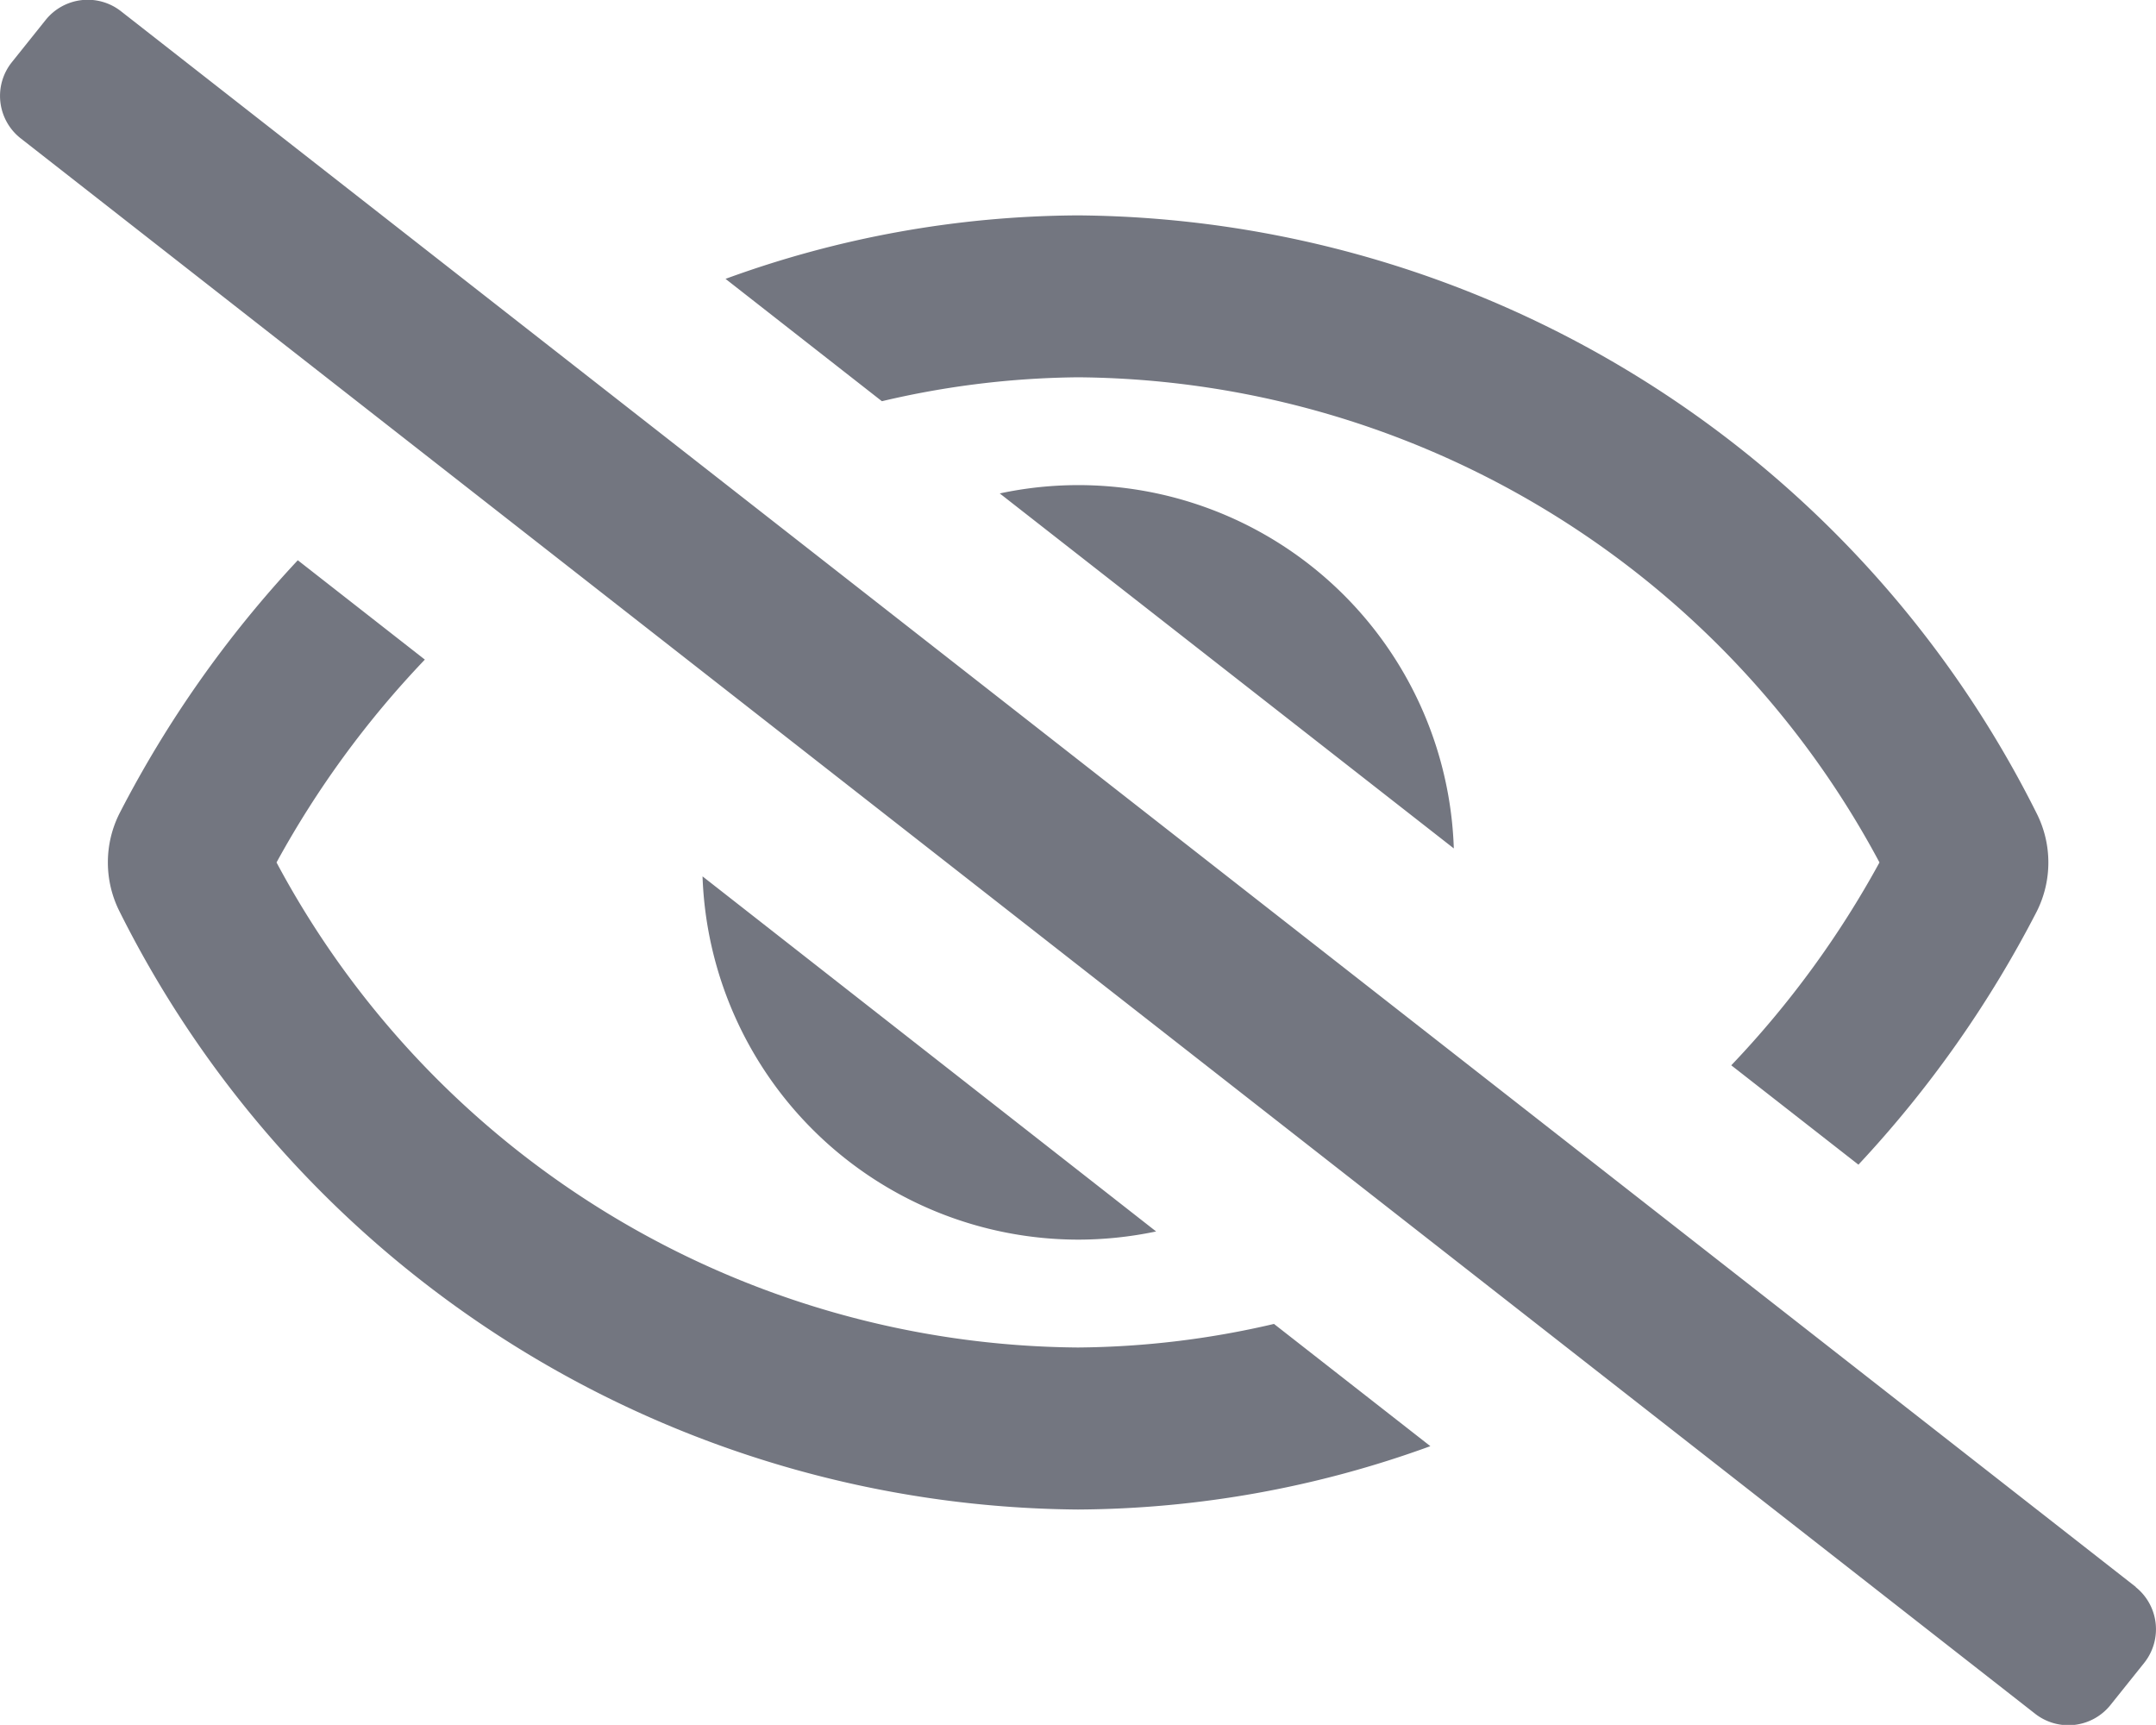 <svg xmlns="http://www.w3.org/2000/svg" width="18.751" height="15" viewBox="0 0 18.751 15"><path d="M18.565,13.8,1.045.1A.469.469,0,0,0,.386.175L.093.541A.469.469,0,0,0,.166,1.2L17.686,14.9a.469.469,0,0,0,.659-.073l.293-.366a.469.469,0,0,0-.073-.659ZM8.685,4.291l3.949,3.087A3.267,3.267,0,0,0,8.685,4.291Zm1.36,6.418L6.1,7.621a3.273,3.273,0,0,0,3.269,3.159,3.311,3.311,0,0,0,.68-.072Zm-.68-7.428A7.97,7.97,0,0,1,16.336,7.5a8.365,8.365,0,0,1-1.289,1.764l1.106.864a9.776,9.776,0,0,0,1.55-2.2.948.948,0,0,0,0-.855,9.4,9.4,0,0,0-8.337-5.2A9.044,9.044,0,0,0,6.3,2.425L7.66,3.489A7.69,7.69,0,0,1,9.365,3.281Zm0,8.437A7.97,7.97,0,0,1,2.395,7.5,8.363,8.363,0,0,1,3.685,5.736L2.58,4.872a9.773,9.773,0,0,0-1.55,2.2.948.948,0,0,0,0,.855,9.4,9.4,0,0,0,8.335,5.2,9.08,9.08,0,0,0,3.065-.551l-1.36-1.063A7.7,7.7,0,0,1,9.365,11.718Z" transform="translate(0.01 0)" fill="#737680"/></svg>